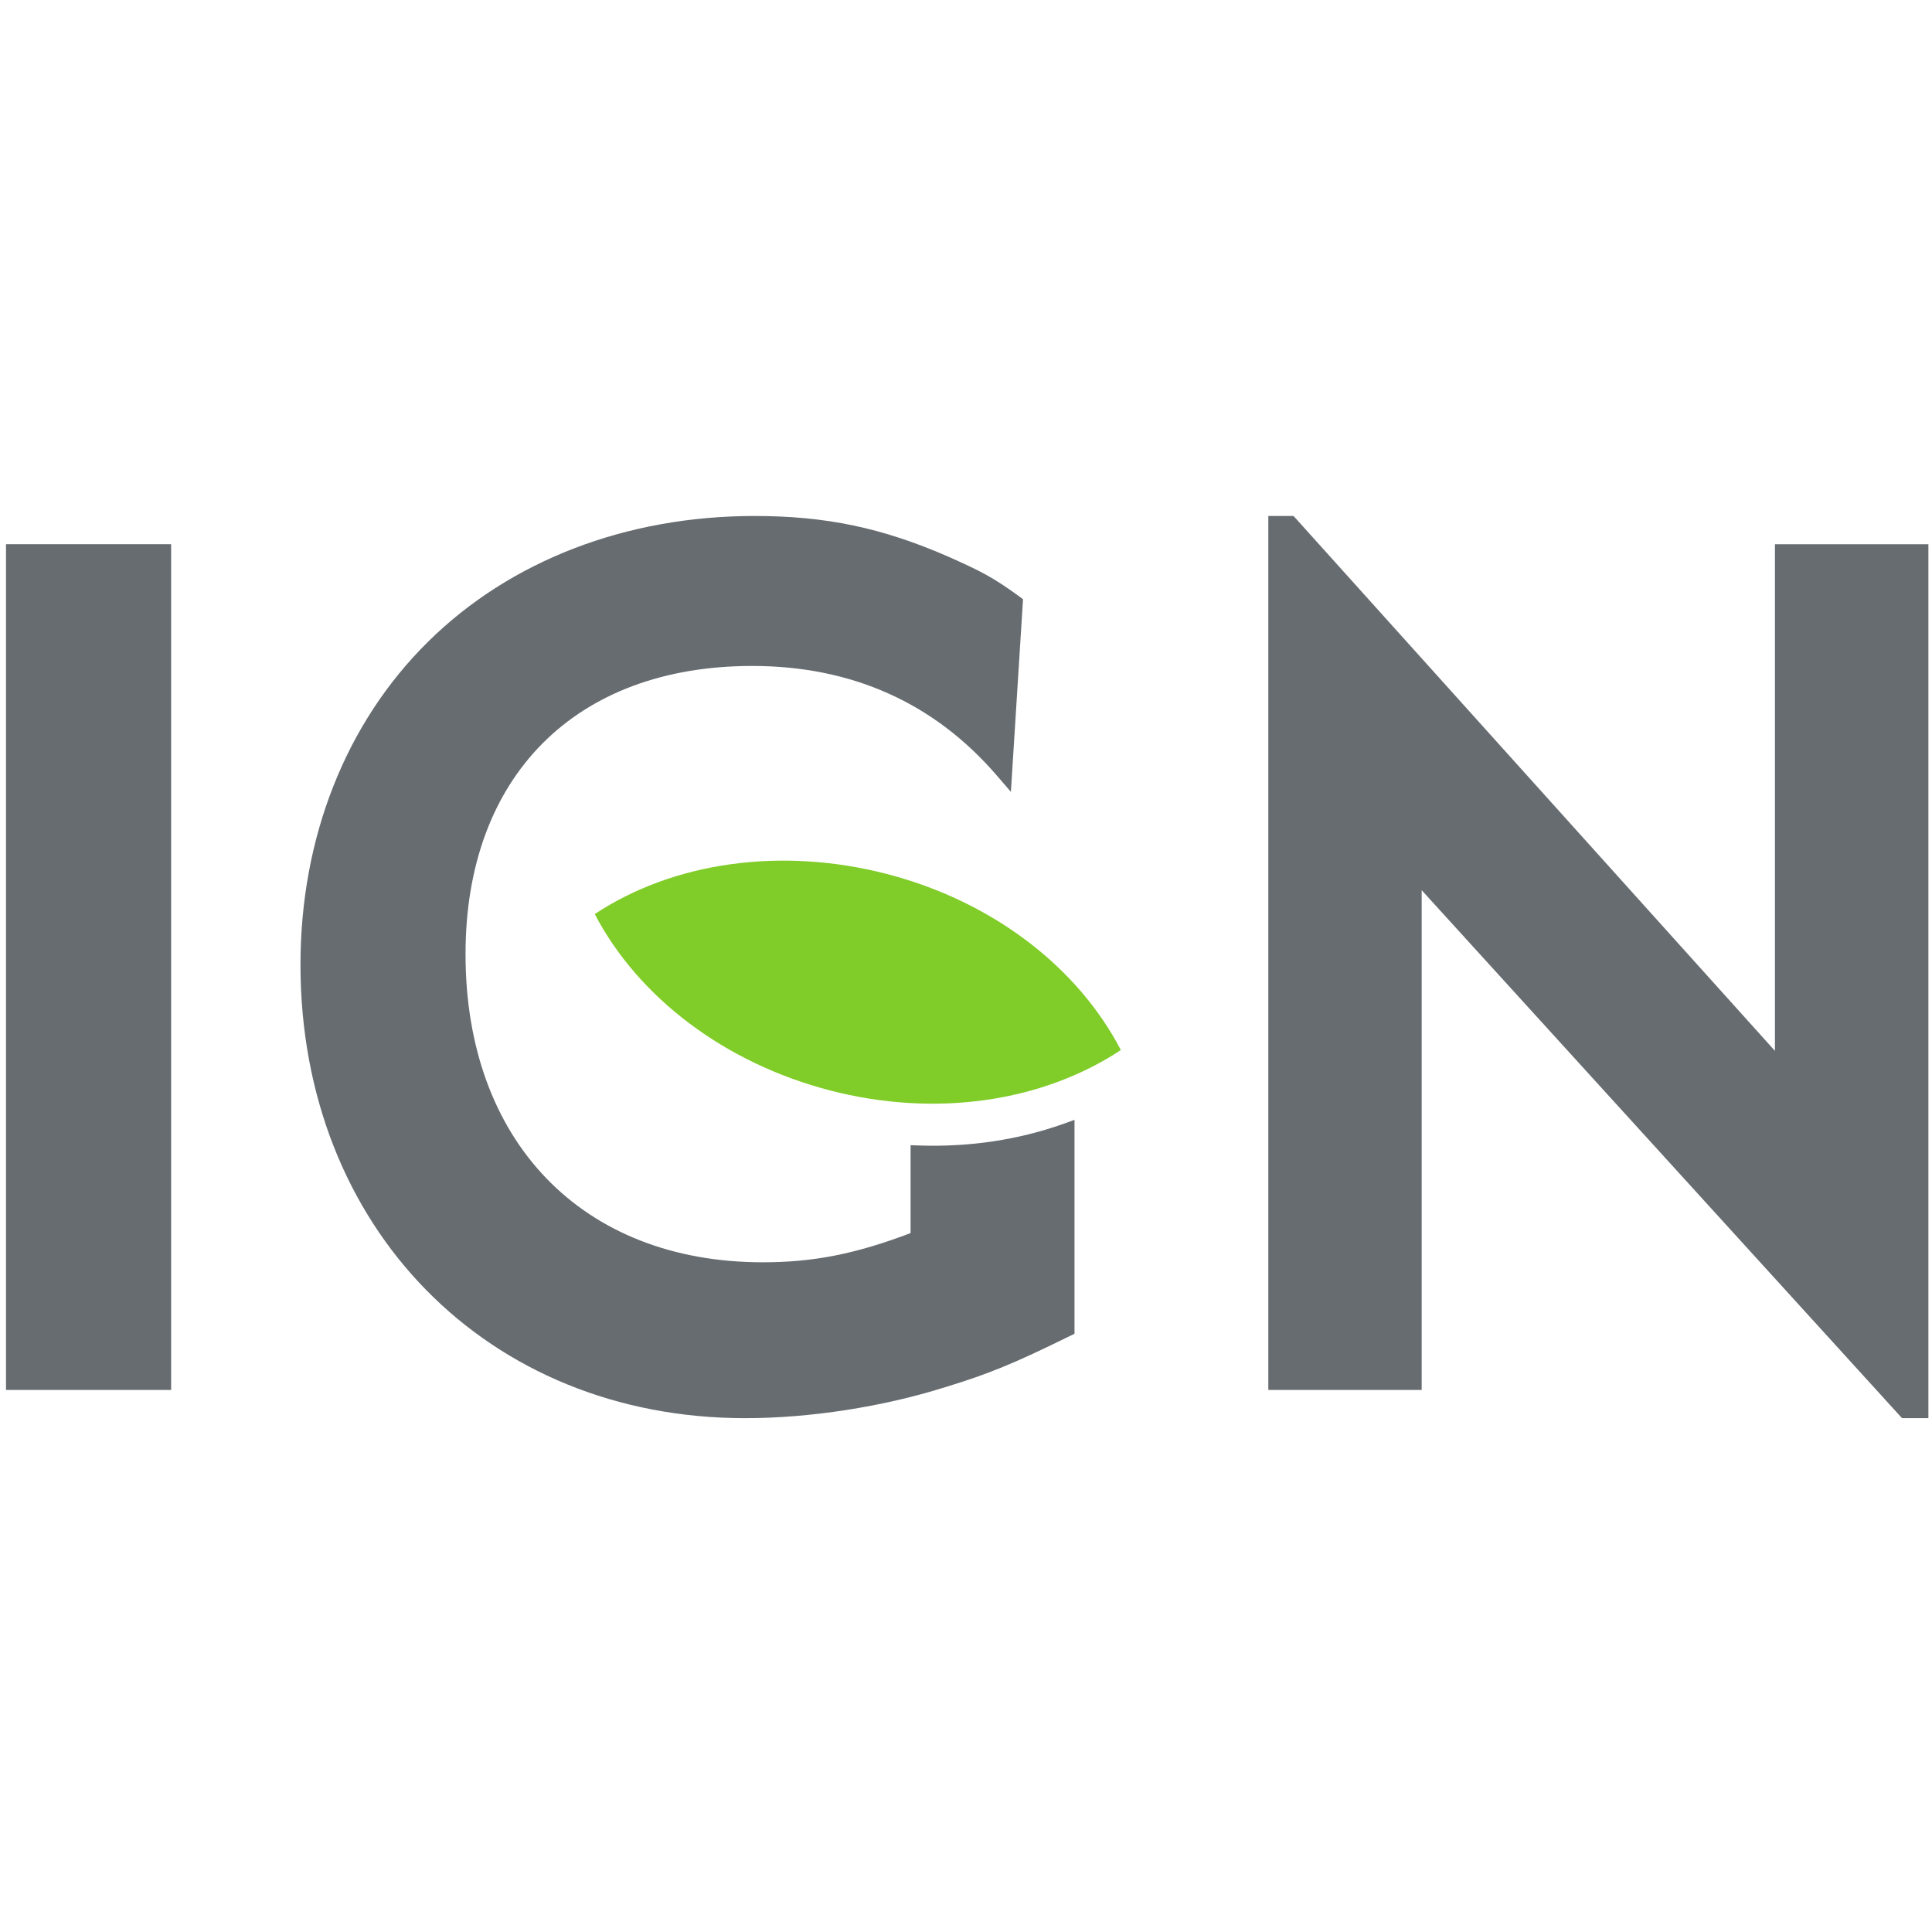<svg xmlns="http://www.w3.org/2000/svg" fill="none" viewBox="0 0 201 201">
  <path fill="#676C70" d="M.625 144.607h17.179V56.617H.625v87.99ZM184.661 56.621v52.71L134.576 53.68h-2.624v90.93h15.955V92.613l49.974 54.928h2.744V56.621h-15.964ZM95.648 119.174l-.912-.032v9.144c-5.725 2.173-10.104 3.039-15.384 3.039-18.784 0-30.919-12.587-30.919-32.063 0-18.484 11.428-29.978 29.818-29.978 10.4 0 18.98 3.853 25.5 11.45l1.42 1.649 1.262-20.041-.388-.287c-2.767-2.022-4.069-2.663-7.375-4.138-6.892-3.01-12.744-4.236-20.175-4.236-13.362 0-25.427 4.649-33.973 13.095-8.555 8.449-13.261 20.379-13.261 33.589 0 27.341 19.45 47.177 46.259 47.177 6.716 0 14.305-1.172 20.809-3.222 4.549-1.39 7.098-2.435 12.965-5.319l.495-.237v-22.258l-1.18.426c-4.678 1.658-9.706 2.413-14.961 2.243Z"/>
  <path fill="#80CC28" d="M92.279 90.93c-10.946-2.843-22.185-1.27-30.402 4.169 4.555 8.708 13.554 15.509 24.468 18.345 10.946 2.84 22.049 1.229 30.266-4.201-4.536-8.705-13.428-15.483-24.333-18.313Z"/>
</svg>
